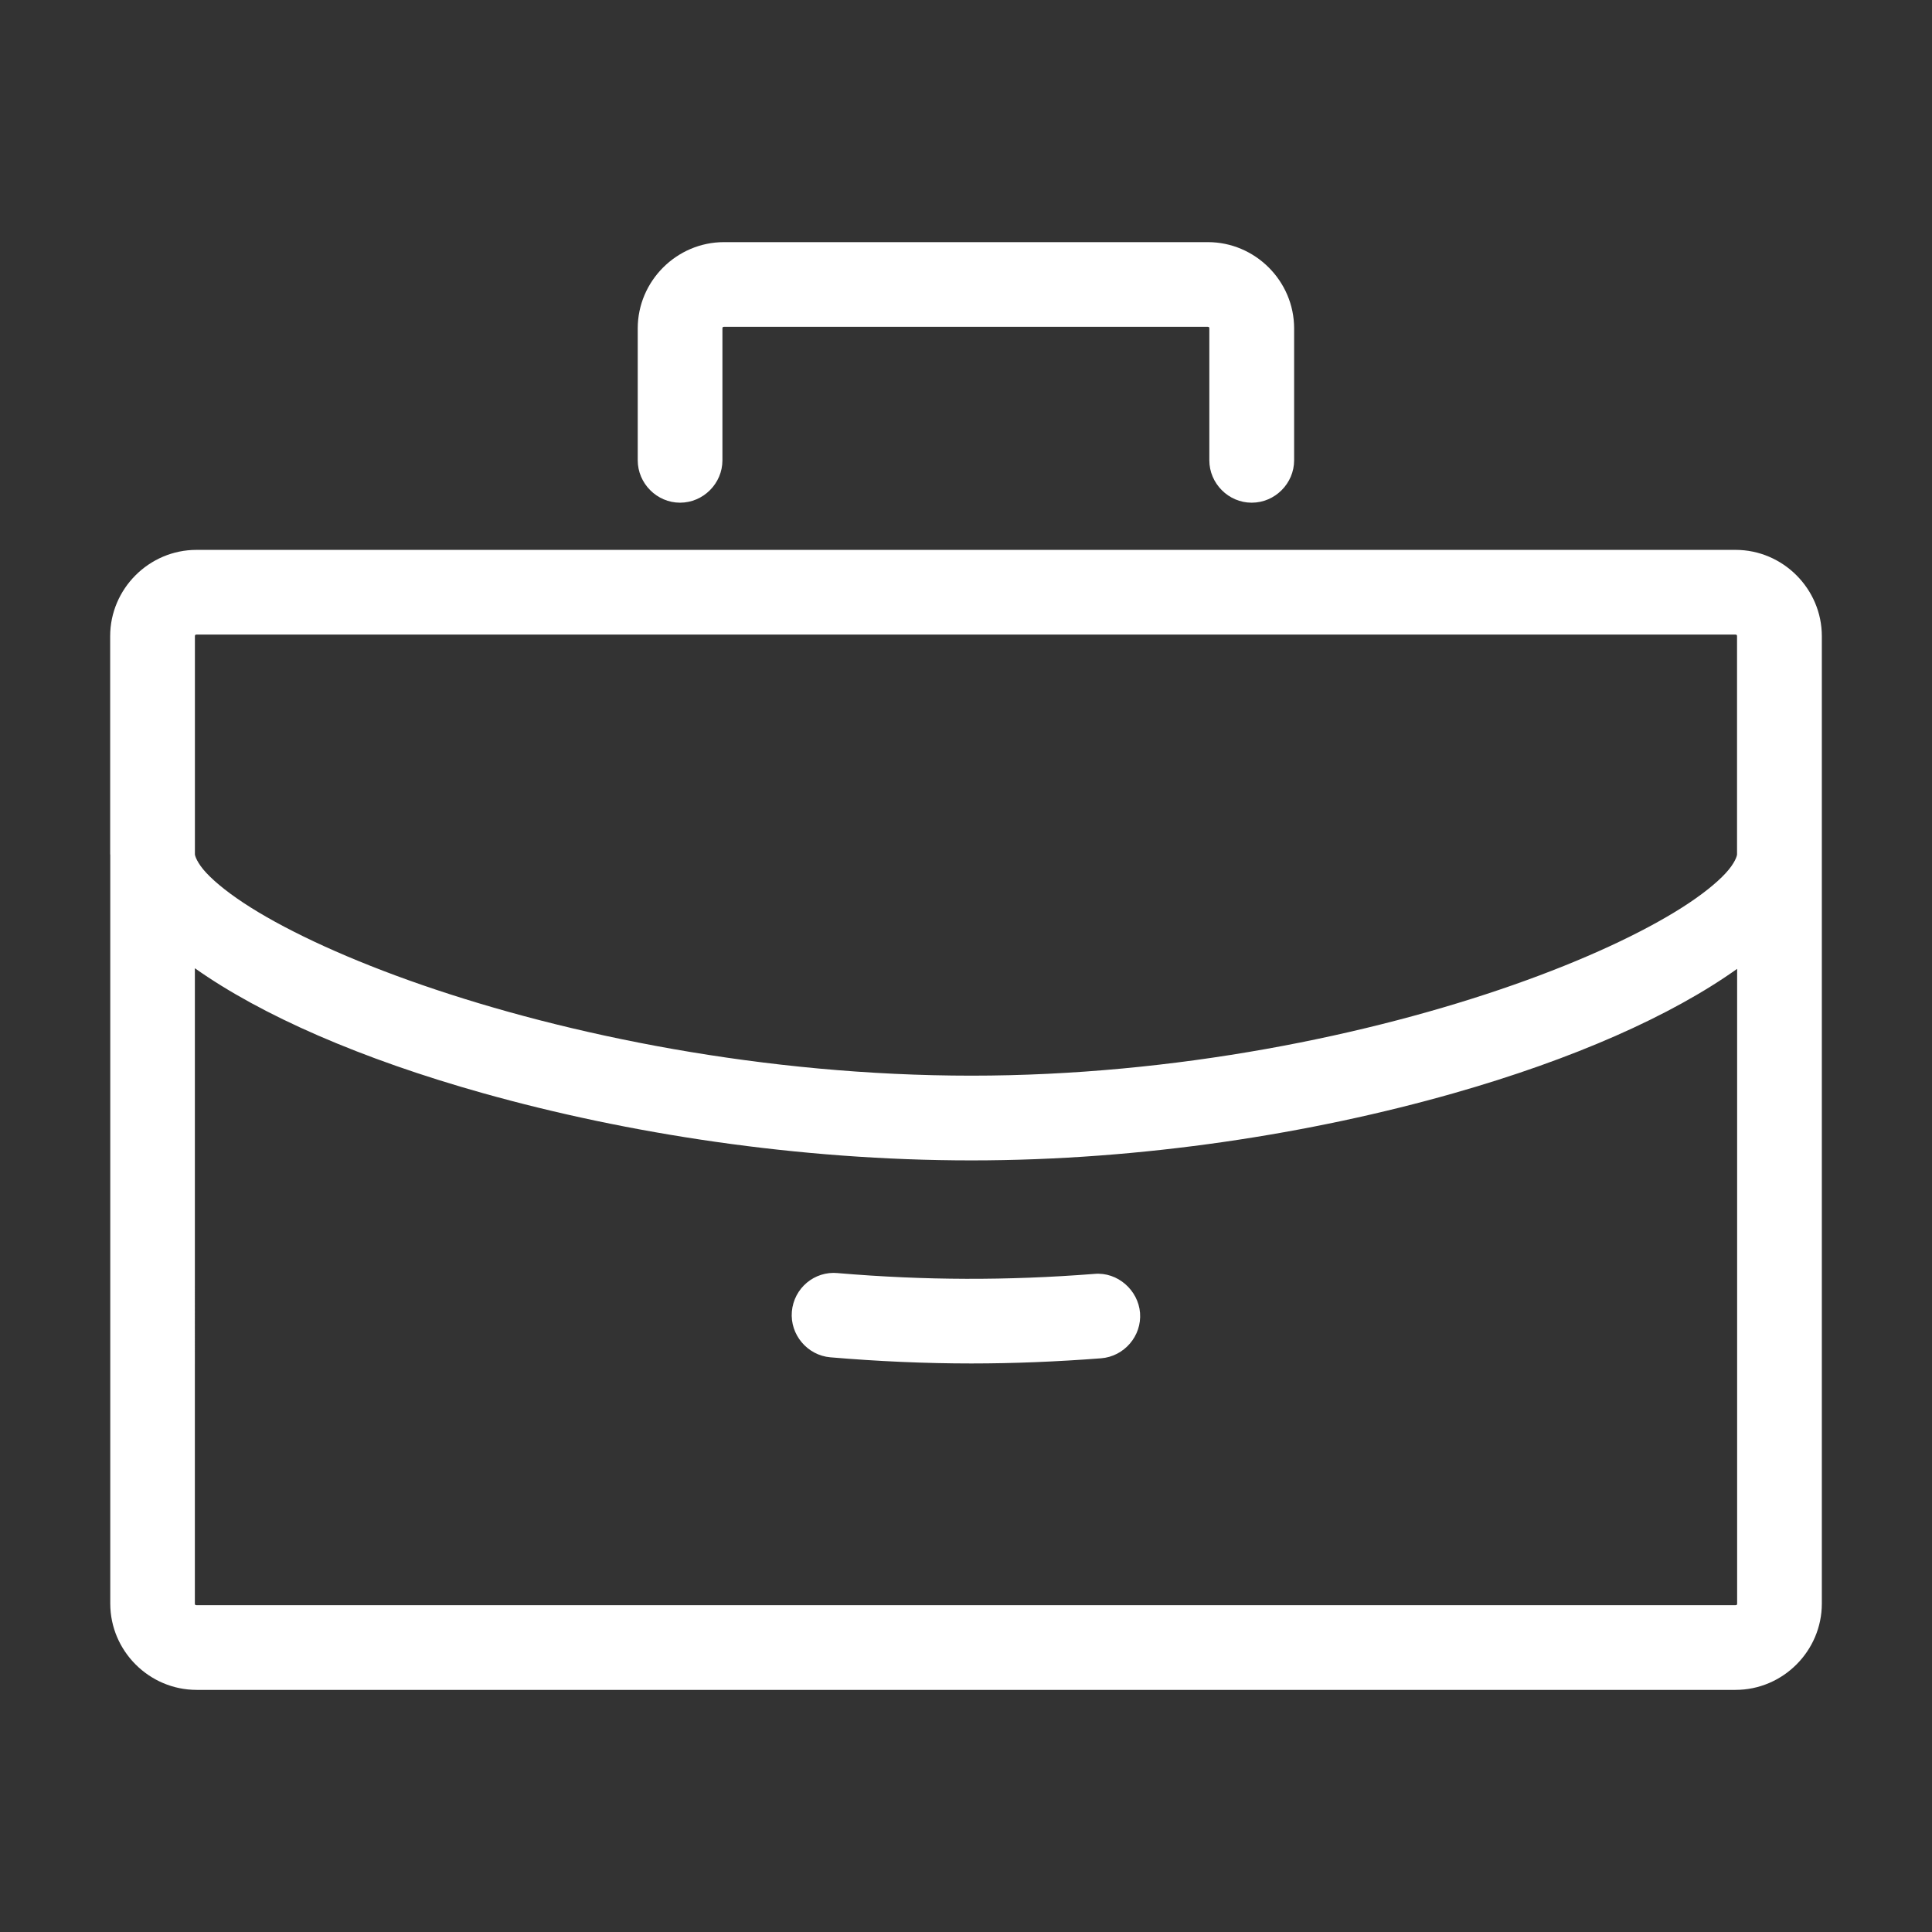 <?xml version="1.0" encoding="UTF-8"?>
<svg xmlns="http://www.w3.org/2000/svg" width="1200pt" height="1200pt" version="1.1" viewBox="0 0 1200 1200">
  <rect x="0" y="0" width="1200" height="1200" fill="#333333" stroke="none"/>
  <path fill="#fff" d="m449.71 150.39c-29.43 0-53.605 24.172-53.605 53.59v81.914c0 14.367 11.875 26.336 26.273 26.336 14.43 0 26.336-11.906 26.336-26.336v-81.914c0-0.727 0.285-0.996 0.996-0.996h300.43c0.727 0 0.996 0.285 0.996 0.996v81.914c0 14.367 11.875 26.336 26.273 26.336h0.062c14.43 0 26.336-11.938 26.336-26.336v-81.914c0-29.43-24.172-53.59-53.605-53.59zm-327.68 191.15c-29.43 0-53.605 24.172-53.605 53.605v135.44s0.062 0.254 0.062 0.316v0.125 0.125 464.86c0 29.43 24.172 53.605 53.605 53.605h955.88c29.43 0 53.605-24.172 53.605-53.605v-600.87c0-29.43-24.172-53.605-53.605-53.605zm0 52.609h955.88c0.727 0 0.996 0.285 0.996 0.996v135.44 0.125c-0.031 1.043-1.406 5.481-7.027 11.59-5.684 6.172-14.922 13.625-27.141 21.395-24.441 15.551-60.648 32.59-104.92 48.109-88.531 31.043-209.45 56.305-336.39 56.305-128.76 0-251.4-25.262-341.2-56.305-44.906-15.52-81.648-32.543-106.45-48.109-12.41-7.785-21.789-15.285-27.57-21.457-5.777-6.172-7.152-10.738-7.152-11.652v-135.44c0-0.727 0.285-0.996 0.996-0.996zm-0.992 207.24c41.367 29.273 103.11 56.305 178.93 77.59 89.133 25.027 195.63 41.762 303.46 41.762 106.31 0 211.29-16.641 299.2-41.637 74.621-21.207 135.43-48.172 176.34-77.336v394.25c0 0.727-0.285 0.996-0.996 0.996h-955.94c-0.727 0-0.996-0.285-0.996-0.996zm399.36 189.35c-14.465-1.422-27.316 9.316-28.562 23.938-1.199 14.273 9.602 27.156 23.938 28.375 29.746 2.527 59.195 3.82 87.586 3.82 26.102 0 53.148-1.105 80.496-3.207 14.367-1.09 25.391-13.863 24.238-28.246-1.121-13.973-13.848-25.531-28.438-24.172-54.223 4.215-105.11 4.074-159.19-0.488z"></path>
</svg>
